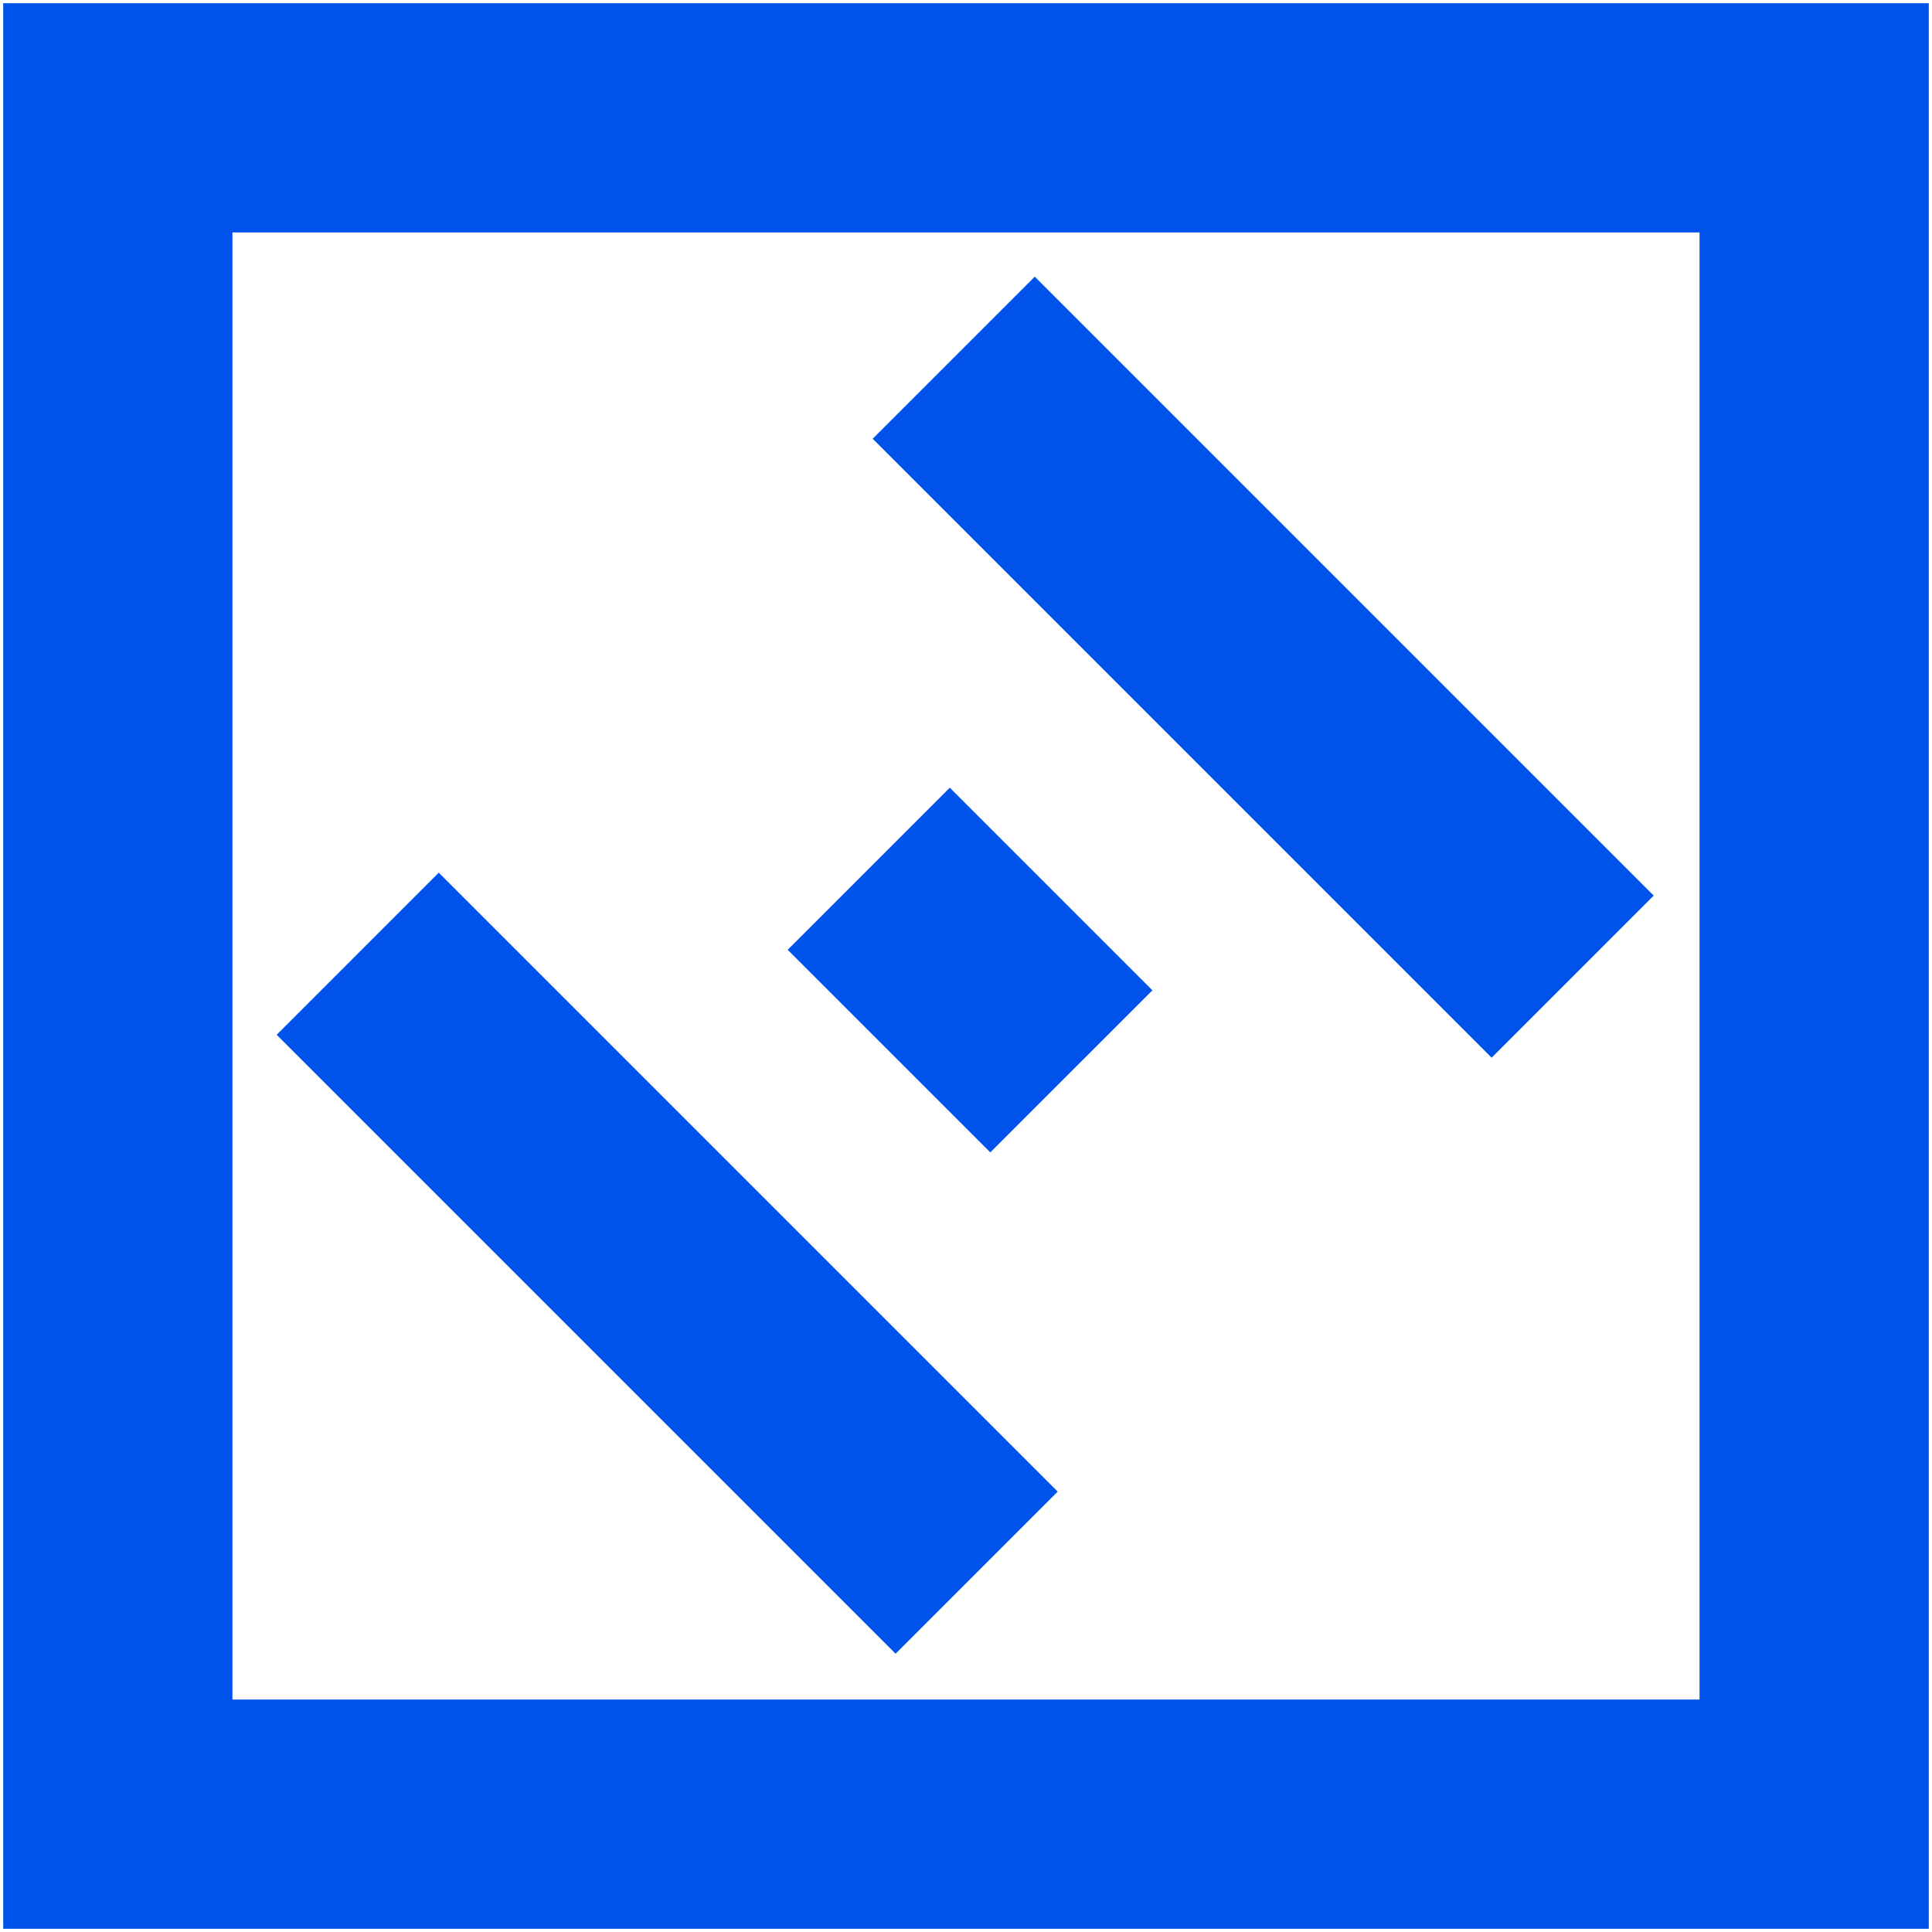 <svg width="301" height="301" viewBox="0 0 301 301" fill="none" xmlns="http://www.w3.org/2000/svg">
<path d="M154.288 179.541L122.721 147.974L147.975 122.72L179.542 154.288L154.288 179.541Z" fill="#0053EA"/>
<path d="M135.961 68.357L232.39 164.786L257.644 139.532L161.215 43.103L135.961 68.357Z" fill="#0053EA"/>
<path d="M139.533 257.643L43.104 161.214L68.358 135.96L164.786 232.389L139.533 257.643Z" fill="#0053EA"/>
<path fill-rule="evenodd" clip-rule="evenodd" d="M300.5 300.5V0.5L0.5 0.5V300.5H300.5ZM264.786 36.214L36.214 36.214V264.786H264.786V36.214Z" fill="#0053EA"/>
</svg>
